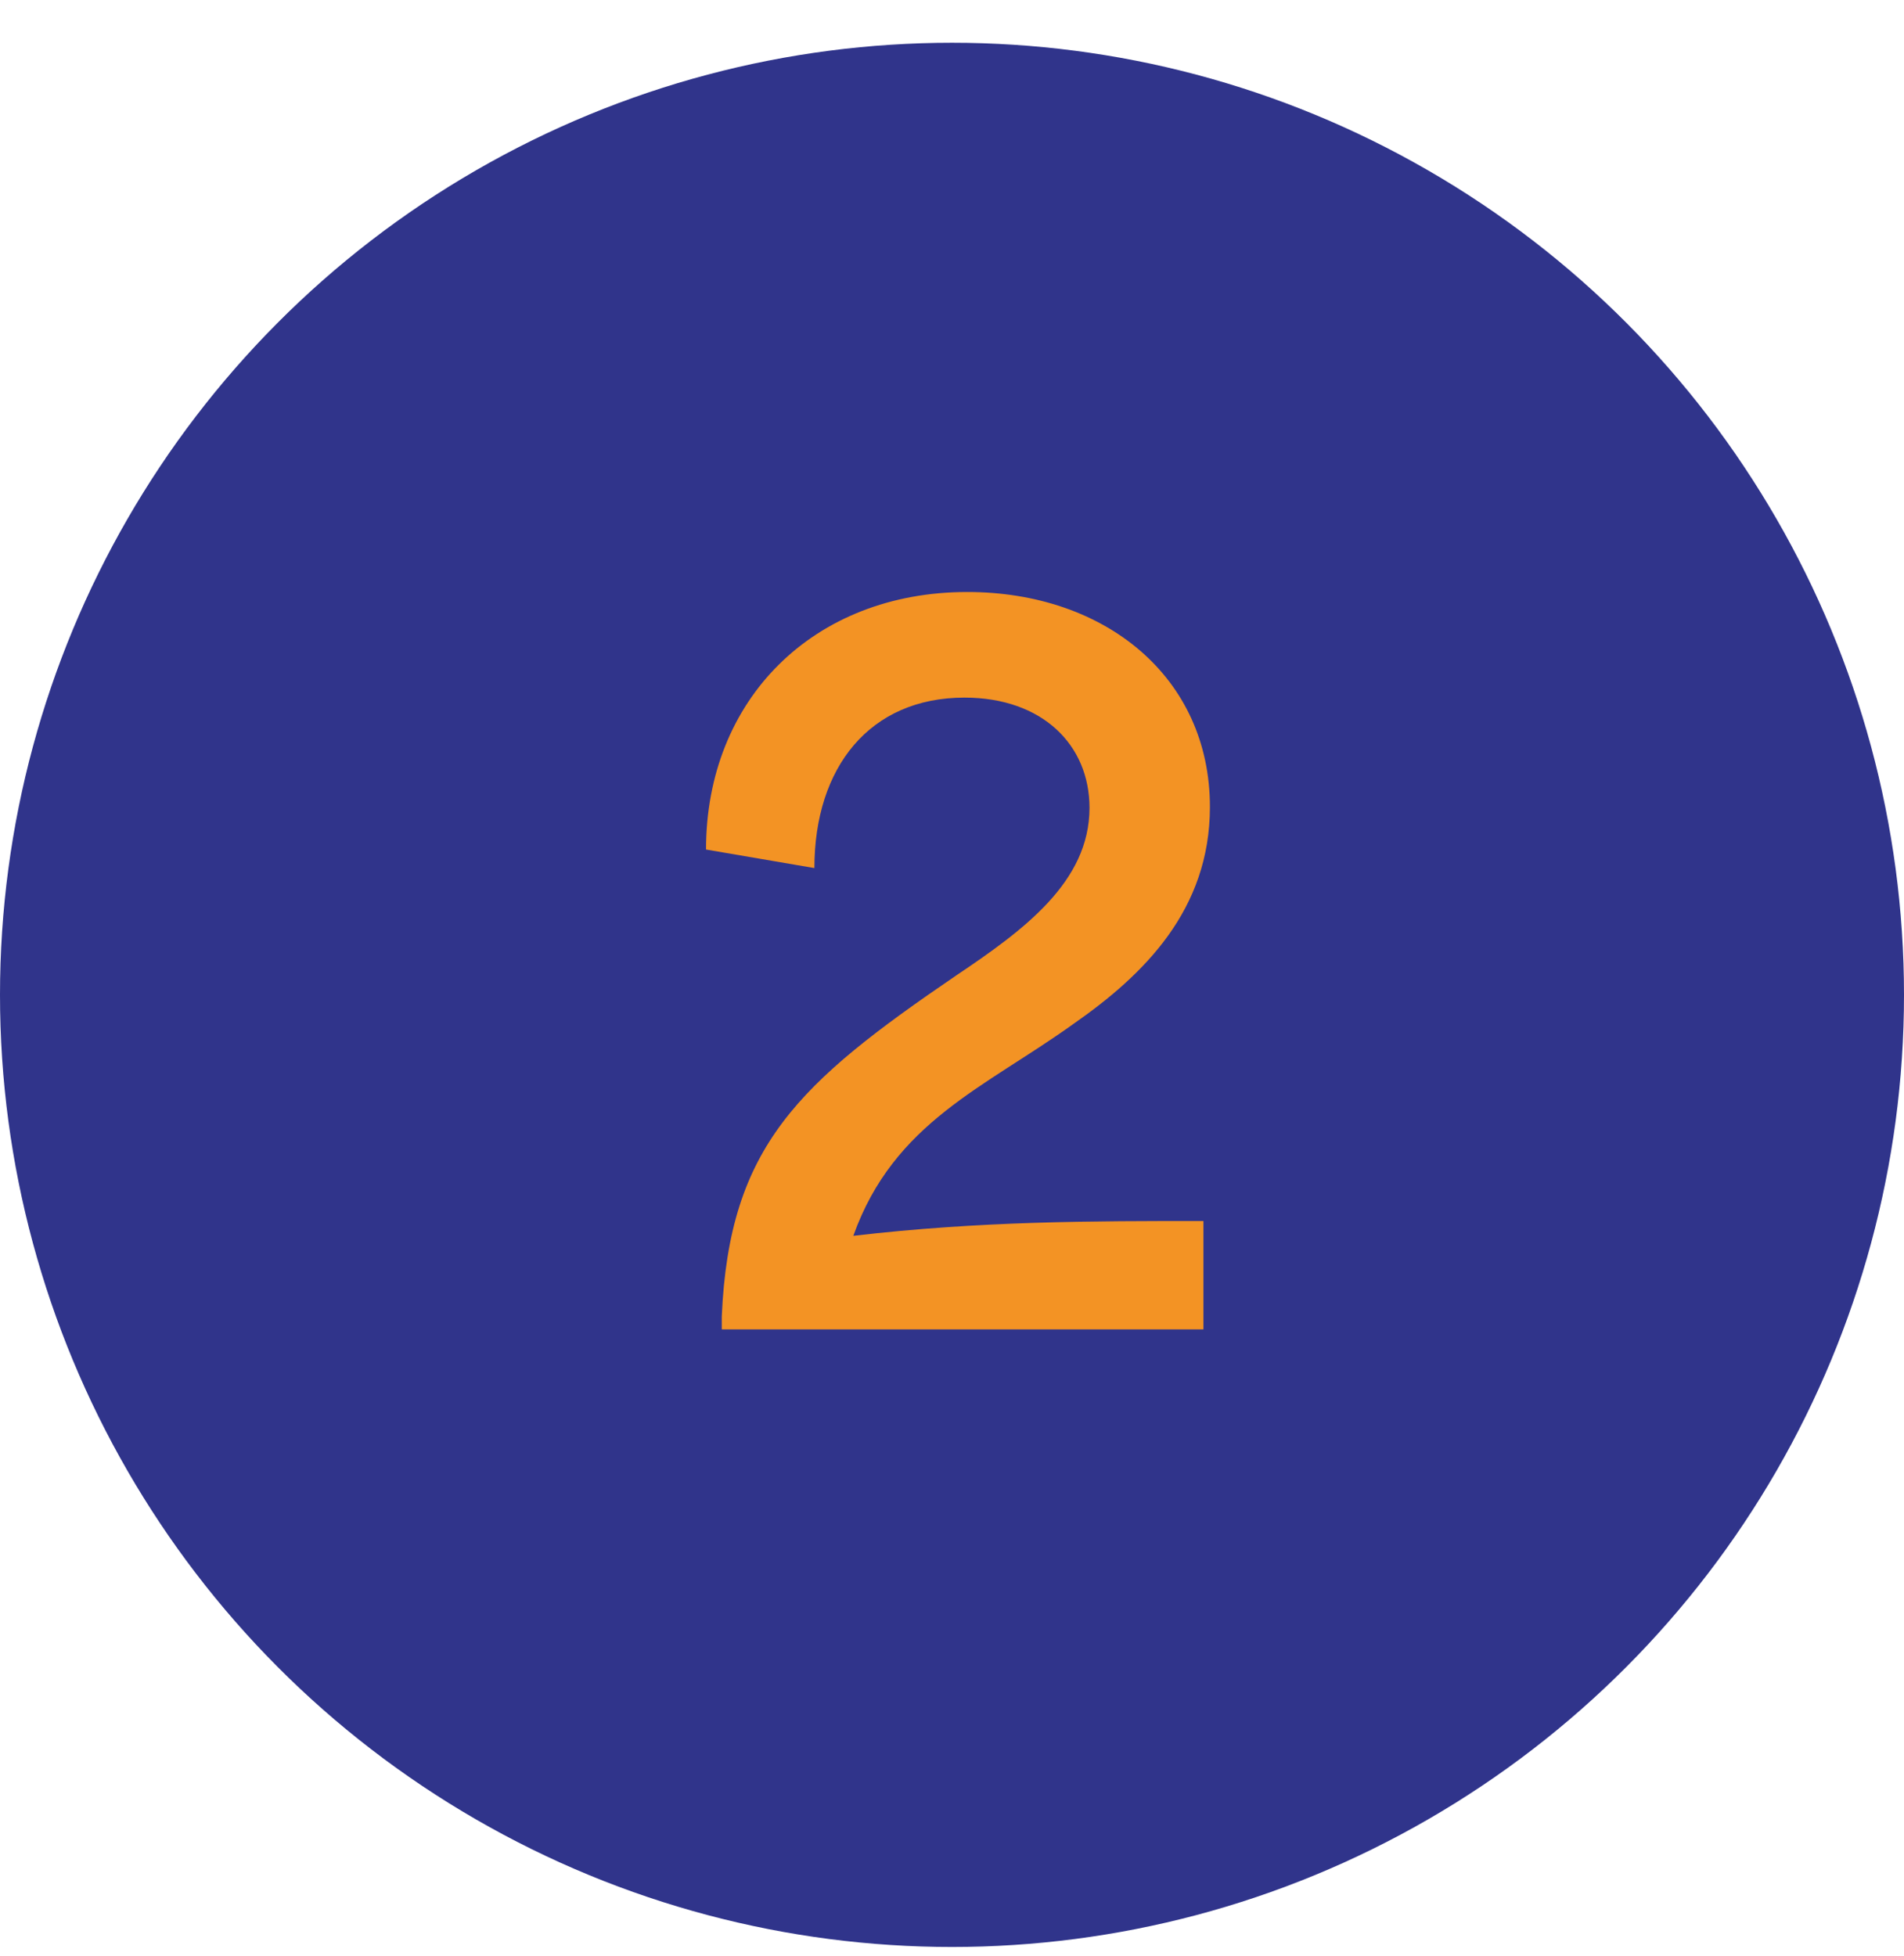 <svg xmlns="http://www.w3.org/2000/svg" width="37" height="38" viewBox="0 0 37 38" fill="none"><g id="Group 96"><circle id="Ellipse 20" cx="18.5" cy="19.331" r="18.5" fill="#30348B"></circle><path id="2" d="M14.026 25.579C14.17 22.267 15.52 21.043 18.58 18.955C19.894 18.073 21.172 17.137 21.172 15.697C21.172 14.473 20.254 13.555 18.742 13.555C16.906 13.555 15.826 14.905 15.826 16.867L13.72 16.507C13.72 13.591 15.808 11.503 18.796 11.503C21.478 11.503 23.512 13.159 23.512 15.679C23.512 17.677 22.234 18.937 20.866 19.891C19.138 21.133 17.374 21.799 16.582 24.013C19.048 23.725 21.208 23.725 23.386 23.725V25.831H14.026V25.579Z" fill="#F39324"></path></g></svg>